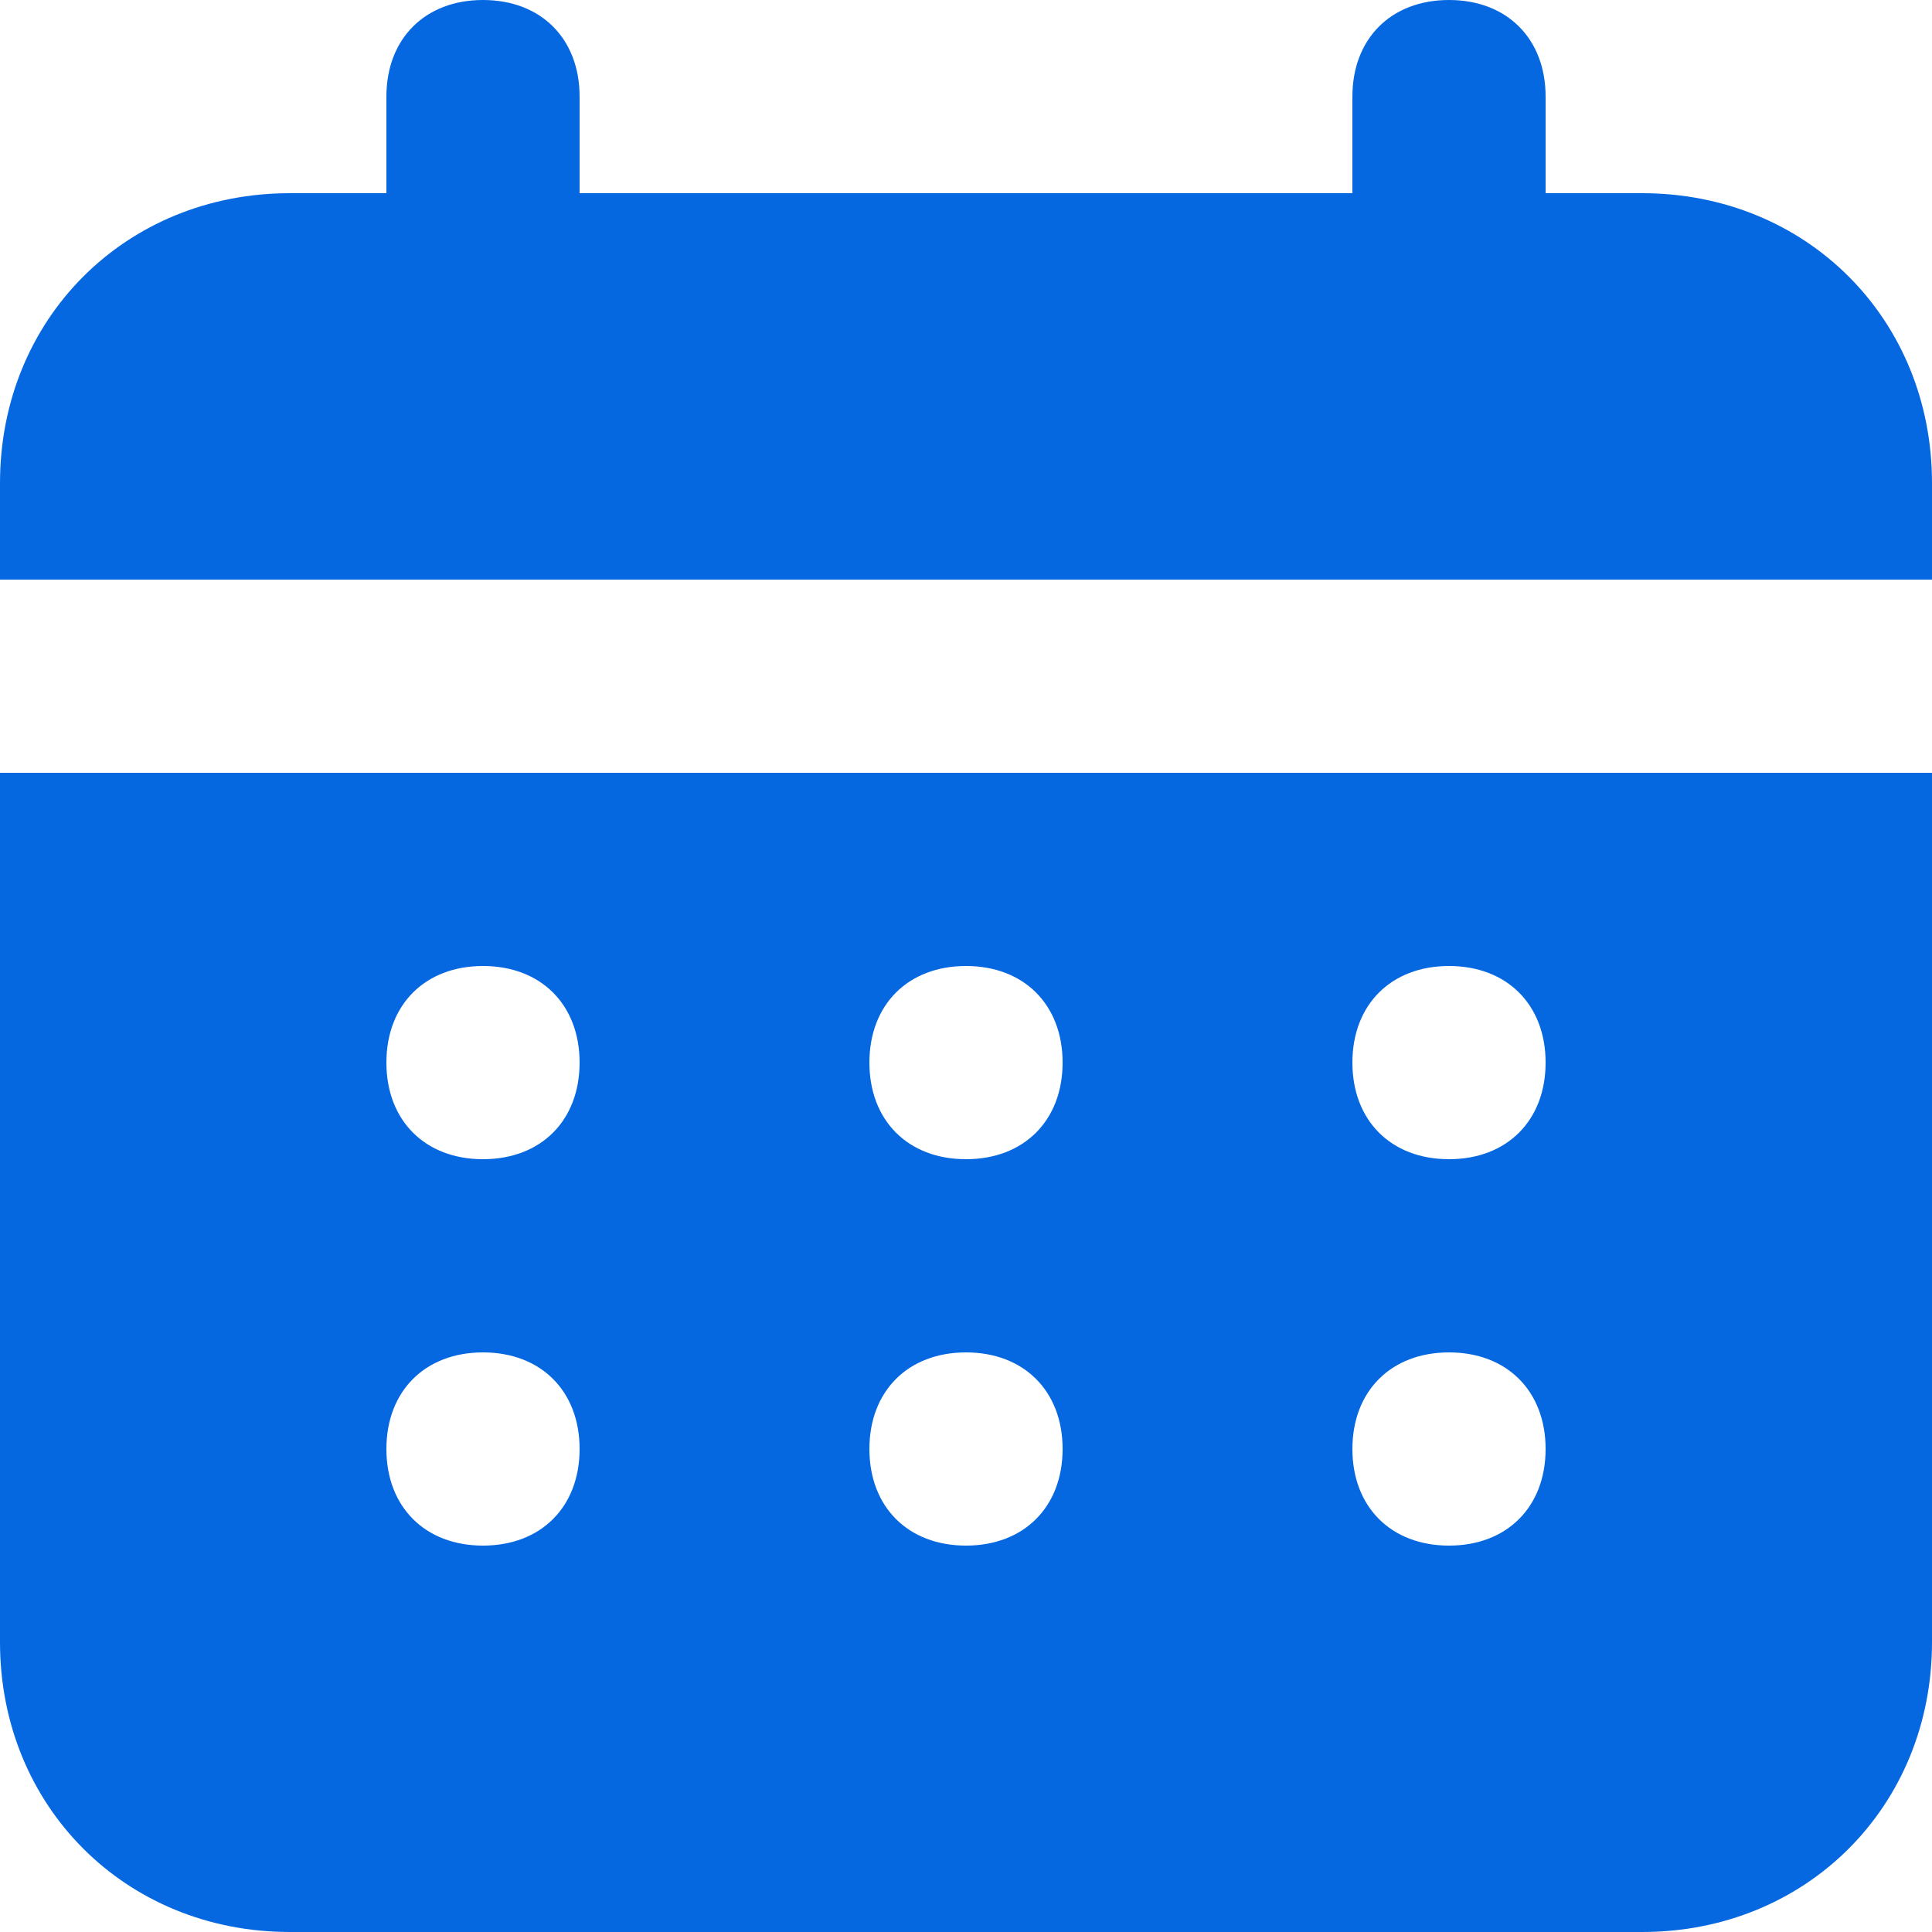 <svg width="60" height="60" viewBox="0 0 60 60" fill="none" xmlns="http://www.w3.org/2000/svg">
<path d="M51 6H48V3C48 1.2 46.8 0 45 0C43.2 0 42 1.2 42 3V6H18V3C18 1.2 16.8 0 15 0C13.2 0 12 1.2 12 3V6H9C3.9 6 0 9.9 0 15V18H60V15C60 9.9 56.1 6 51 6ZM0 51C0 56.1 3.9 60 9 60H51C56.1 60 60 56.1 60 51V24H0V51ZM45 30C46.8 30 48 31.2 48 33C48 34.8 46.8 36 45 36C43.2 36 42 34.8 42 33C42 31.2 43.2 30 45 30ZM45 42C46.8 42 48 43.2 48 45C48 46.8 46.8 48 45 48C43.2 48 42 46.8 42 45C42 43.2 43.2 42 45 42ZM30 30C31.8 30 33 31.2 33 33C33 34.8 31.8 36 30 36C28.2 36 27 34.8 27 33C27 31.2 28.2 30 30 30ZM30 42C31.8 42 33 43.2 33 45C33 46.8 31.8 48 30 48C28.2 48 27 46.8 27 45C27 43.2 28.2 42 30 42ZM15 30C16.8 30 18 31.2 18 33C18 34.8 16.8 36 15 36C13.2 36 12 34.8 12 33C12 31.2 13.2 30 15 30ZM15 42C16.8 42 18 43.2 18 45C18 46.8 16.8 48 15 48C13.2 48 12 46.8 12 45C12 43.2 13.2 42 15 42Z" fill="#0668E1"/>
</svg>
